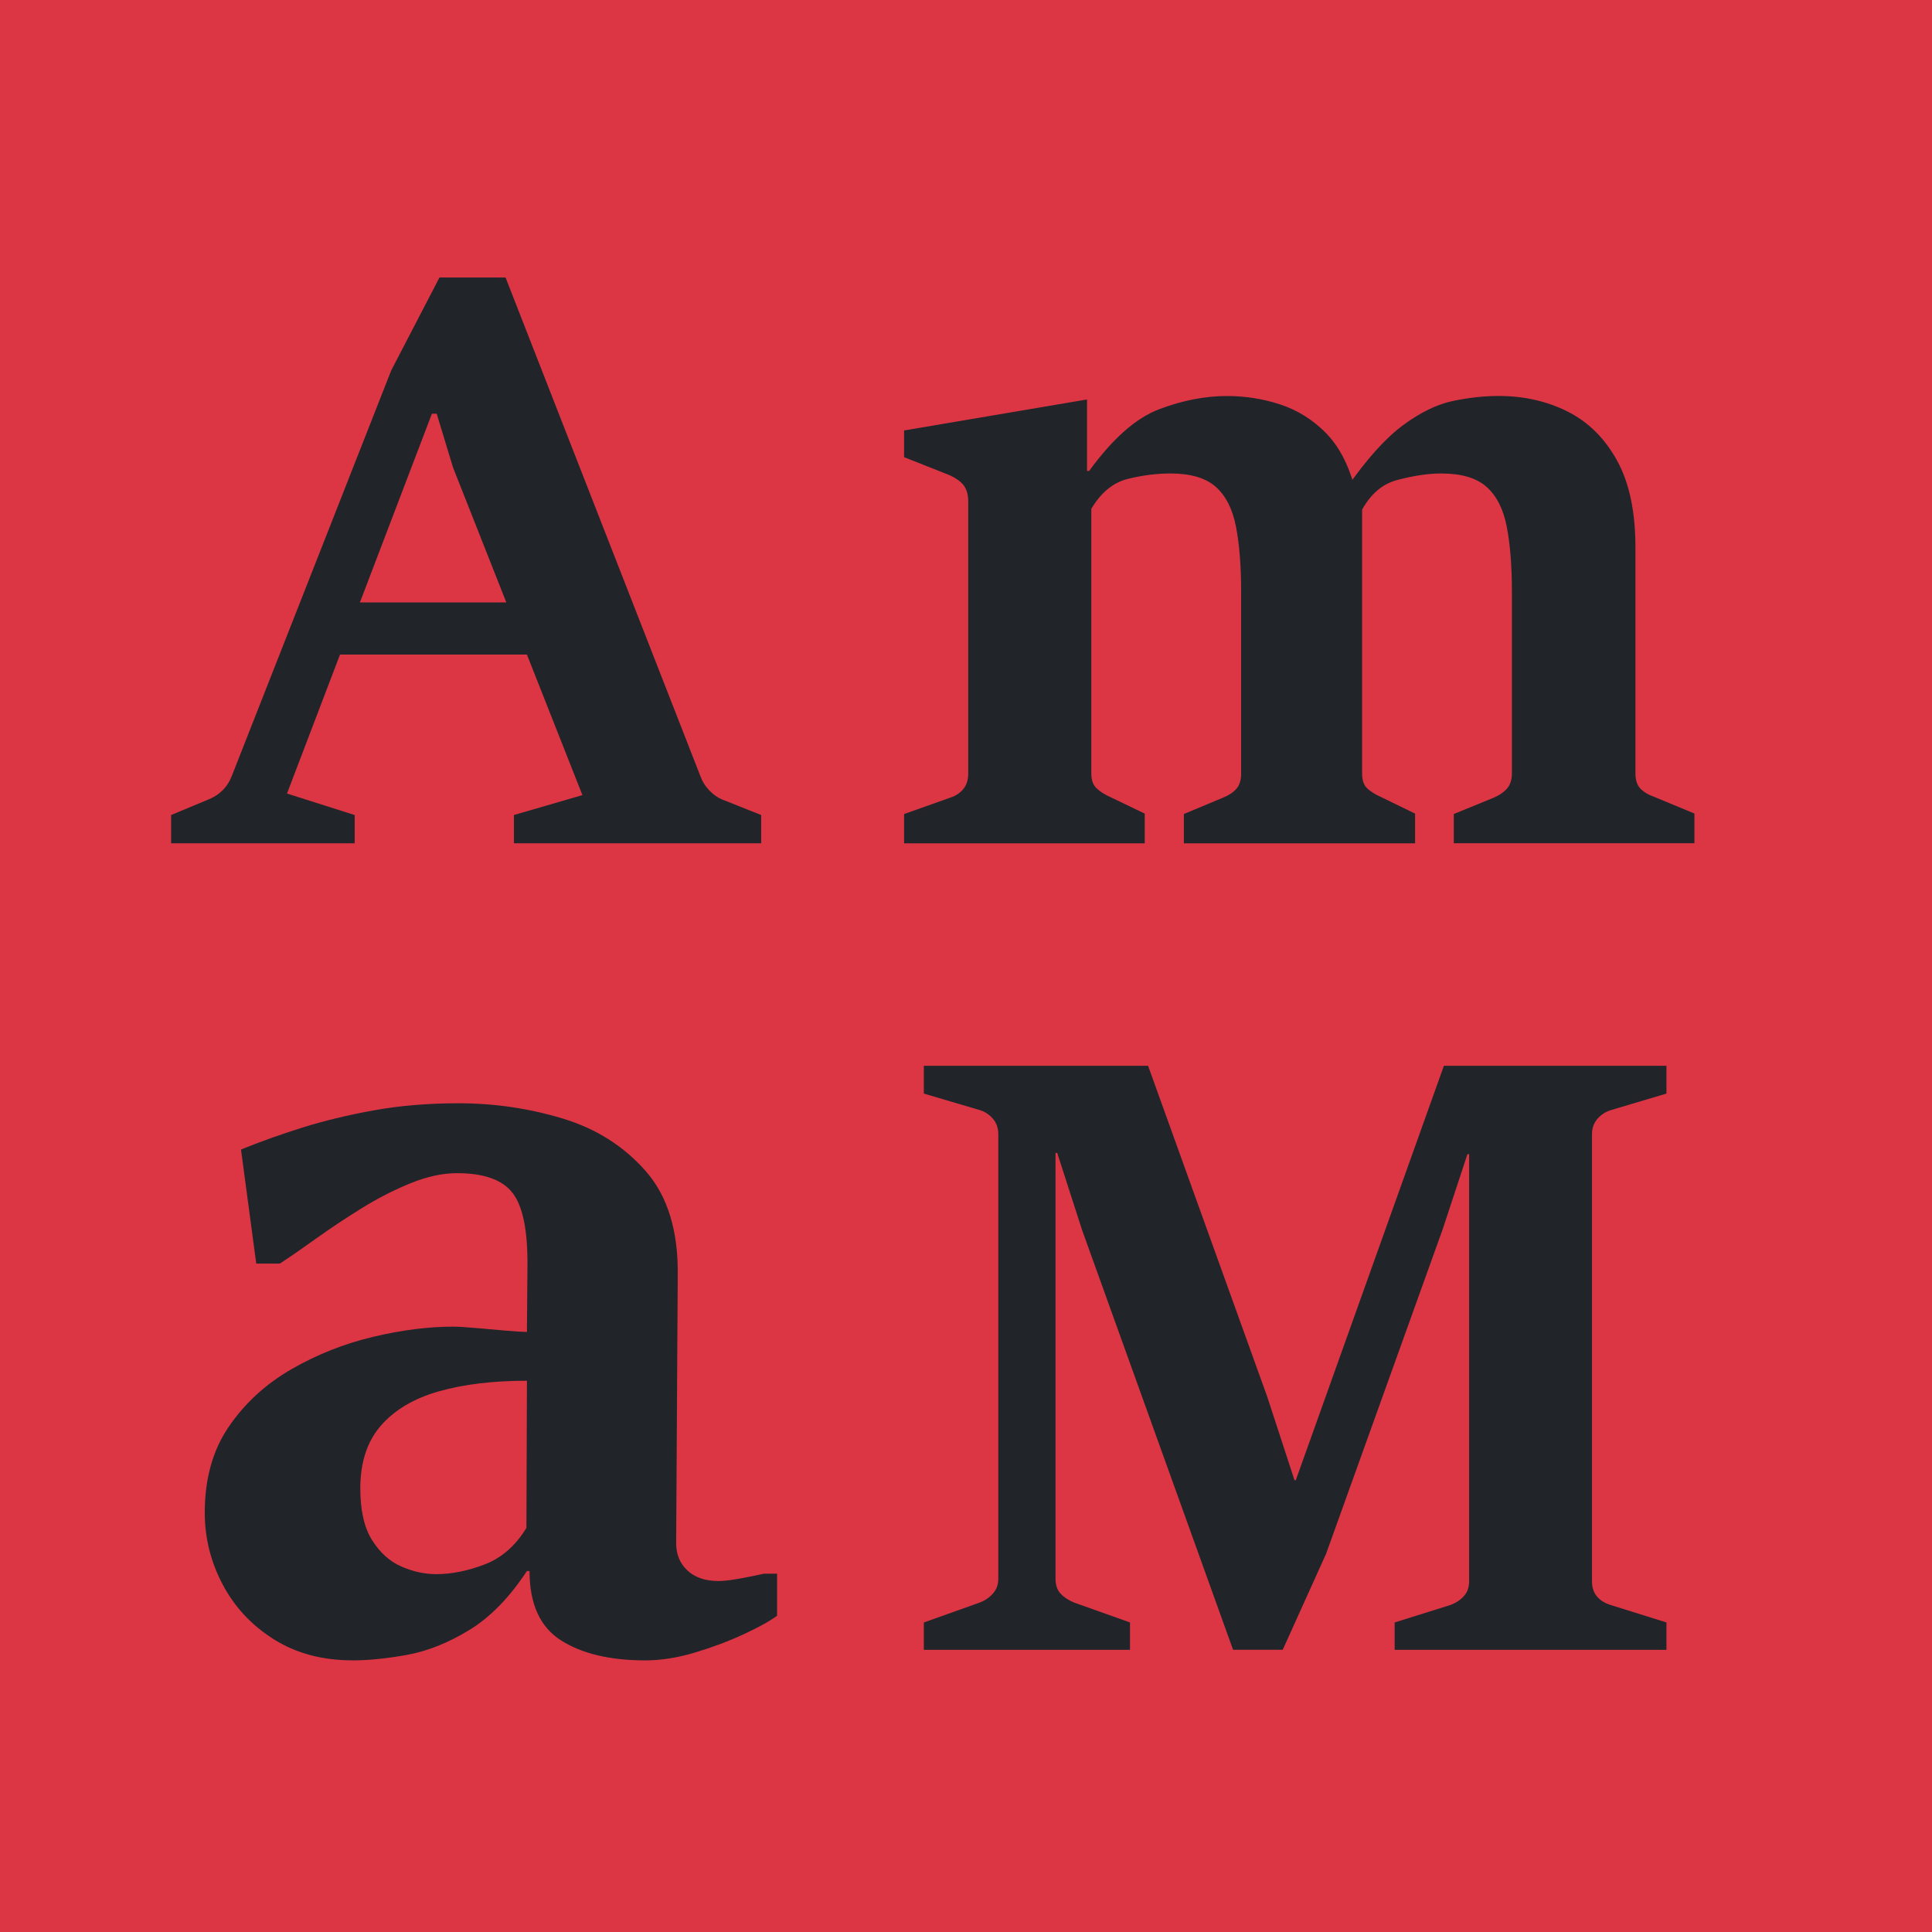 <?xml version="1.0" encoding="UTF-8"?>
<svg id="Layer_1" xmlns="http://www.w3.org/2000/svg" version="1.1" viewBox="0 0 1000 1000">
  <!-- Generator: Adobe Illustrator 29.6.1, SVG Export Plug-In . SVG Version: 2.1.1 Build 9)  -->
  <rect width="1000" height="1000" fill="#dc3645"/>
  <path d="M88.57,436.48v-14.63l19.78-8.24c5.49-2.33,9.34-6.25,11.54-11.75l82.64-210.2,24.94-48.02h34.21l100.98,258.42c.96,2.61,2.47,4.98,4.53,7.11,2.06,2.13,4.26,3.68,6.59,4.64l20.2,8.04v14.63h-127.97v-14.63l35.45-10.3-66.98-169.6-8.45-27.82h-2.47l-75.01,196.6,35.03,11.13v14.63h-95ZM173.26,338.8l10.72-27h81.19l10.51,27h-102.42Z" fill="#212529"/>
  <rect x="567.71" y="1216.1" width="0" height="11.61" fill="#dc3645"/>
  <path d="M478.17,853.95v-14.16l28.75-10.24c2.76-1.01,5.08-2.58,6.97-4.68,1.89-2.1,2.83-4.68,2.83-7.73v-229.98c0-3.34-.98-6.1-2.94-8.28s-4.25-3.63-6.86-4.36l-28.75-8.49v-14.37h116.08l61.63,171.17,14.16,43.34h.65l76.66-214.51h115.21v14.37l-28.53,8.49c-2.91.87-5.3,2.4-7.19,4.57-1.89,2.18-2.83,4.87-2.83,8.06v231.28c0,3.34.91,6.03,2.72,8.06,1.81,2.04,4.25,3.48,7.3,4.36l28.53,8.93v14.16h-140.69v-14.16l28.53-8.93c2.9-1.01,5.3-2.54,7.19-4.57,1.89-2.03,2.83-4.64,2.83-7.84v-221.05h-.87l-12.85,38.98-60.33,167.91-22.43,49.65h-25.7l-78.18-217.34-12.85-39.85h-.87v220.39c0,3.34.91,5.96,2.72,7.84,1.81,1.89,4.17,3.41,7.08,4.57l28.75,10.24v14.16h-106.71Z" fill="#212529"/>
  <path d="M182.42,859.39c-15.6,0-29.15-3.63-40.67-10.88-11.52-7.25-20.36-16.73-26.52-28.43-6.17-11.7-9.25-24.08-9.25-37.13,0-17.59,4.17-32.46,12.51-44.61,8.34-12.15,19.13-22.03,32.37-29.65,13.24-7.62,27.29-13.19,42.17-16.73,14.87-3.54,28.74-5.3,41.62-5.3,2.35,0,6.12.23,11.29.68,5.17.46,10.34.91,15.51,1.36,5.17.46,8.93.68,11.29.68l.27-34c.18-18.32-2.36-30.92-7.62-37.81-5.26-6.89-14.87-10.34-28.84-10.34-7.44,0-15.42,1.73-23.94,5.17-8.53,3.45-16.96,7.75-25.3,12.92-8.34,5.17-16.19,10.38-23.53,15.64-7.34,5.26-13.65,9.62-18.91,13.06h-12.24l-7.89-59.03c9.79-3.99,20.31-7.75,31.56-11.29,11.24-3.54,23.62-6.53,37.13-8.98,13.51-2.45,28.16-3.67,43.93-3.67,18.5,0,36.45,2.63,53.86,7.89,17.41,5.26,31.78,14.38,43.12,27.34,11.33,12.97,16.82,31.06,16.46,54.27l-.82,138.19c0,5.81,1.95,10.52,5.85,14.15,3.9,3.63,9.29,5.44,16.19,5.44,2.54,0,6.07-.41,10.61-1.22,4.53-.82,8.79-1.67,12.79-2.58h6.8v21.76c-3.63,2.72-9.34,5.89-17.14,9.52-7.8,3.63-16.23,6.8-25.3,9.52-9.07,2.72-17.68,4.08-25.84,4.08-18.14,0-32.64-3.45-43.53-10.34-10.88-6.89-16.32-18.86-16.32-35.91h-1.36c-9.07,13.78-19.04,23.99-29.92,30.6-10.88,6.62-21.58,10.88-32.1,12.79-10.52,1.9-19.95,2.86-28.29,2.86ZM225.68,814.78c7.98,0,16.36-1.67,25.16-5.03,8.79-3.35,16-9.66,21.63-18.91l.27-76.17c-17.41,0-32.55,1.81-45.43,5.44-12.88,3.63-22.9,9.52-30.06,17.68-7.17,8.16-10.75,19.04-10.75,32.64,0,11.42,2.04,20.36,6.12,26.79,4.08,6.44,9.11,10.97,15.1,13.6,5.98,2.63,11.97,3.94,17.95,3.94Z" fill="#212529"/>
  <path d="M612.77,436.48v-15.15l20.28-8.47c2.97-1.19,5.27-2.71,6.91-4.57,1.63-1.86,2.45-4.49,2.45-7.91v-94.03c0-13.37-.89-24.62-2.67-33.76-1.78-9.14-5.27-16-10.47-20.61-5.2-4.6-13-6.91-23.4-6.91-7.13,0-14.48.93-22.06,2.79-7.58,1.86-13.89,7.02-18.94,15.49v137.04c0,3.42.93,5.98,2.79,7.69,1.86,1.71,4.12,3.16,6.8,4.35l18.05,8.69v15.38h-124.56v-15.15l23.84-8.47c2.82-.89,5.09-2.37,6.8-4.46,1.71-2.08,2.56-4.75,2.56-8.02v-141.05c0-3.71-.97-6.65-2.9-8.8-1.93-2.15-4.9-3.97-8.91-5.46l-21.39-8.47v-13.82l94.7-16.04v36.99h1.11c12.18-16.79,24.29-27.44,36.32-31.98,12.03-4.53,23.69-6.8,34.98-6.8,9.5,0,18.68,1.45,27.52,4.35,8.84,2.9,16.64,7.73,23.4,14.48,6.76,6.76,11.77,16.08,15.04,27.97l4.01,3.12v145.51c0,3.57.93,6.17,2.79,7.8,1.86,1.64,4.12,3.05,6.8,4.23l17.83,8.69v15.38h-119.66ZM752.48,436.48v-15.15l20.72-8.47c2.82-1.19,5.09-2.75,6.8-4.68,1.71-1.93,2.56-4.6,2.56-8.02v-93.81c0-13.37-.89-24.62-2.67-33.76-1.78-9.14-5.27-16-10.47-20.61-5.2-4.6-13-6.91-23.4-6.91-6.83,0-14.52,1.15-23.06,3.45-8.54,2.3-15.19,8.73-19.94,19.27l-6.24-14.93c10.55-15.15,20.35-26.07,29.41-32.76,9.06-6.69,17.71-10.88,25.96-12.59,8.24-1.71,16.08-2.56,23.51-2.56,13.07,0,24.96,2.67,35.65,8.02,10.7,5.35,19.24,13.78,25.62,25.29,6.39,11.51,9.58,26.56,9.58,45.12v116.98c0,3.42.85,6.02,2.56,7.8,1.71,1.78,4.05,3.2,7.02,4.23l20.95,8.69v15.38h-124.56Z" fill="#212529"/>
</svg>